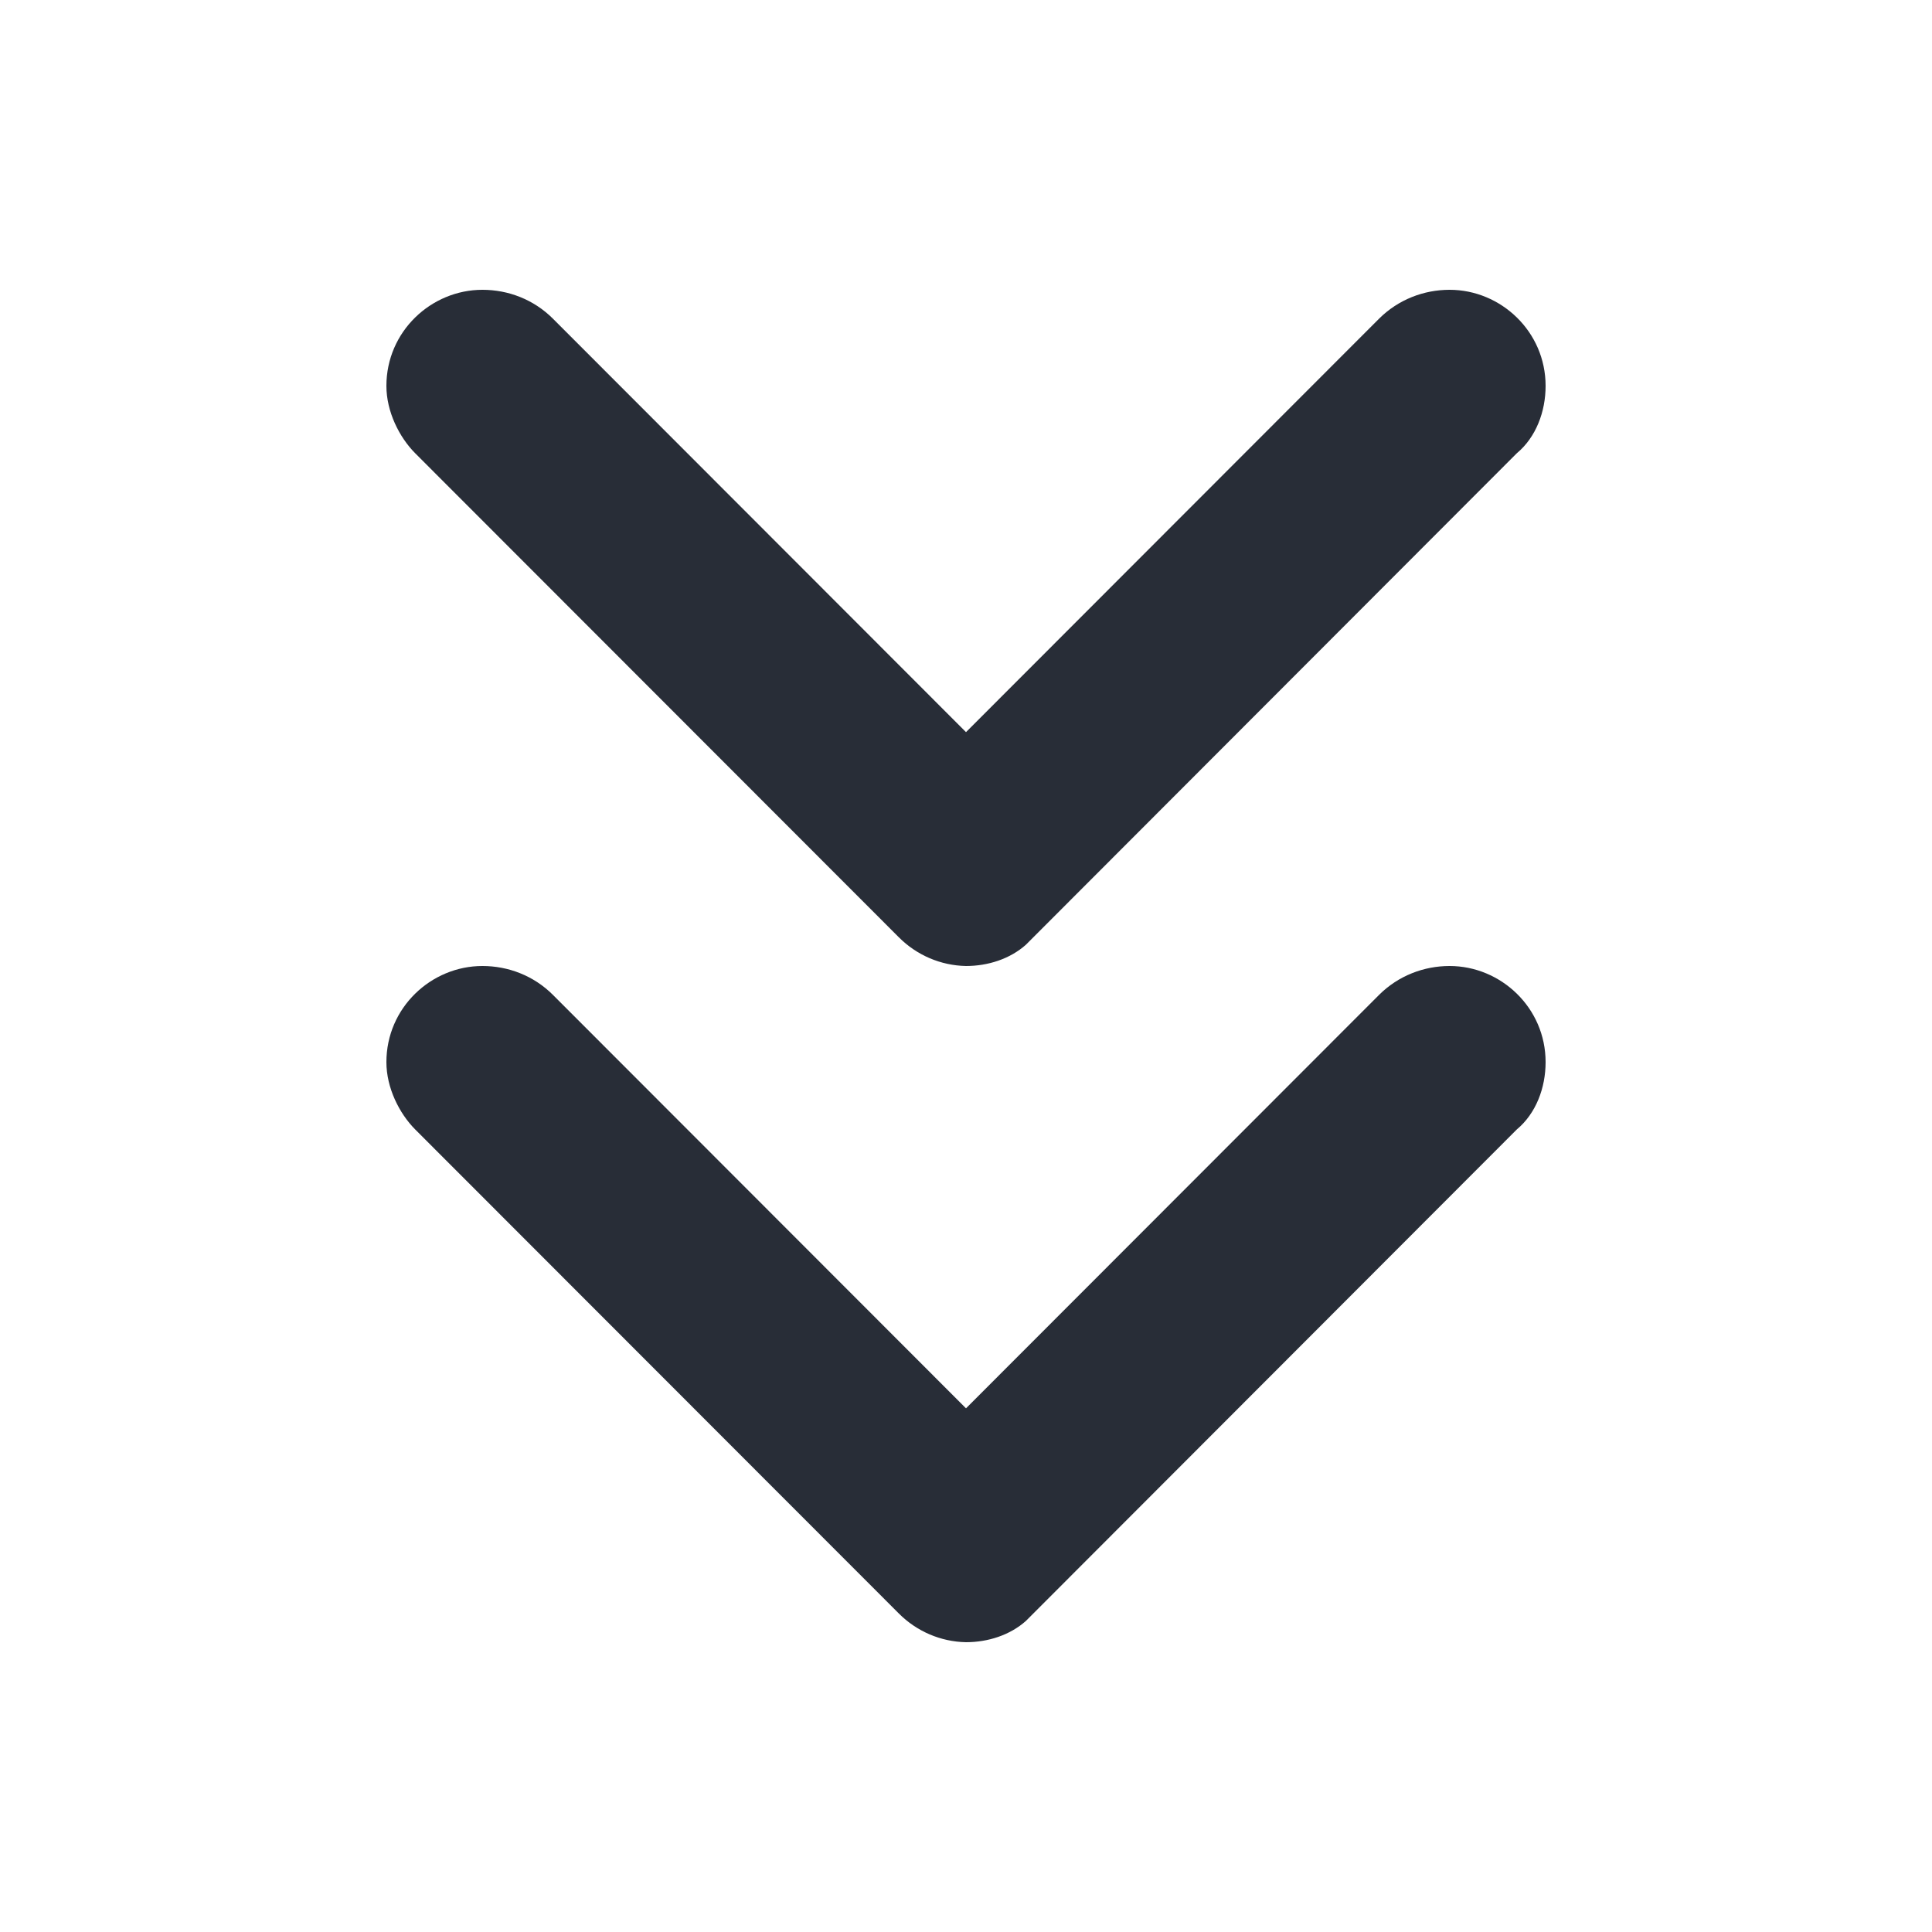 <svg width="20" height="20" viewBox="0 0 20 20" fill="none" xmlns="http://www.w3.org/2000/svg">
<path fill-rule="evenodd" clip-rule="evenodd" d="M5.724 10.299L10 14.579L14.276 10.299C14.476 10.1 14.74 10 15.006 10C15.536 10 16 10.431 16 10.995C16 11.261 15.901 11.526 15.702 11.692L10.62 16.78C10.455 16.927 10.227 17 10 17C9.738 16.995 9.489 16.888 9.304 16.702L4.298 11.692C4.133 11.526 4 11.261 4 10.995C4 10.431 4.464 10 4.994 10C5.26 10 5.524 10.099 5.724 10.299ZM5.724 3.299L10 7.579L14.276 3.299C14.476 3.1 14.74 3 15.006 3C15.536 3 16 3.431 16 3.995C16 4.261 15.901 4.526 15.702 4.692L10.62 9.78C10.455 9.927 10.227 10 10 10C9.738 9.995 9.489 9.888 9.304 9.702L4.298 4.692C4.133 4.526 4 4.261 4 3.995C4 3.431 4.464 3 4.994 3C5.26 3 5.524 3.099 5.724 3.299Z" fill="#282D37"/>
</svg>

